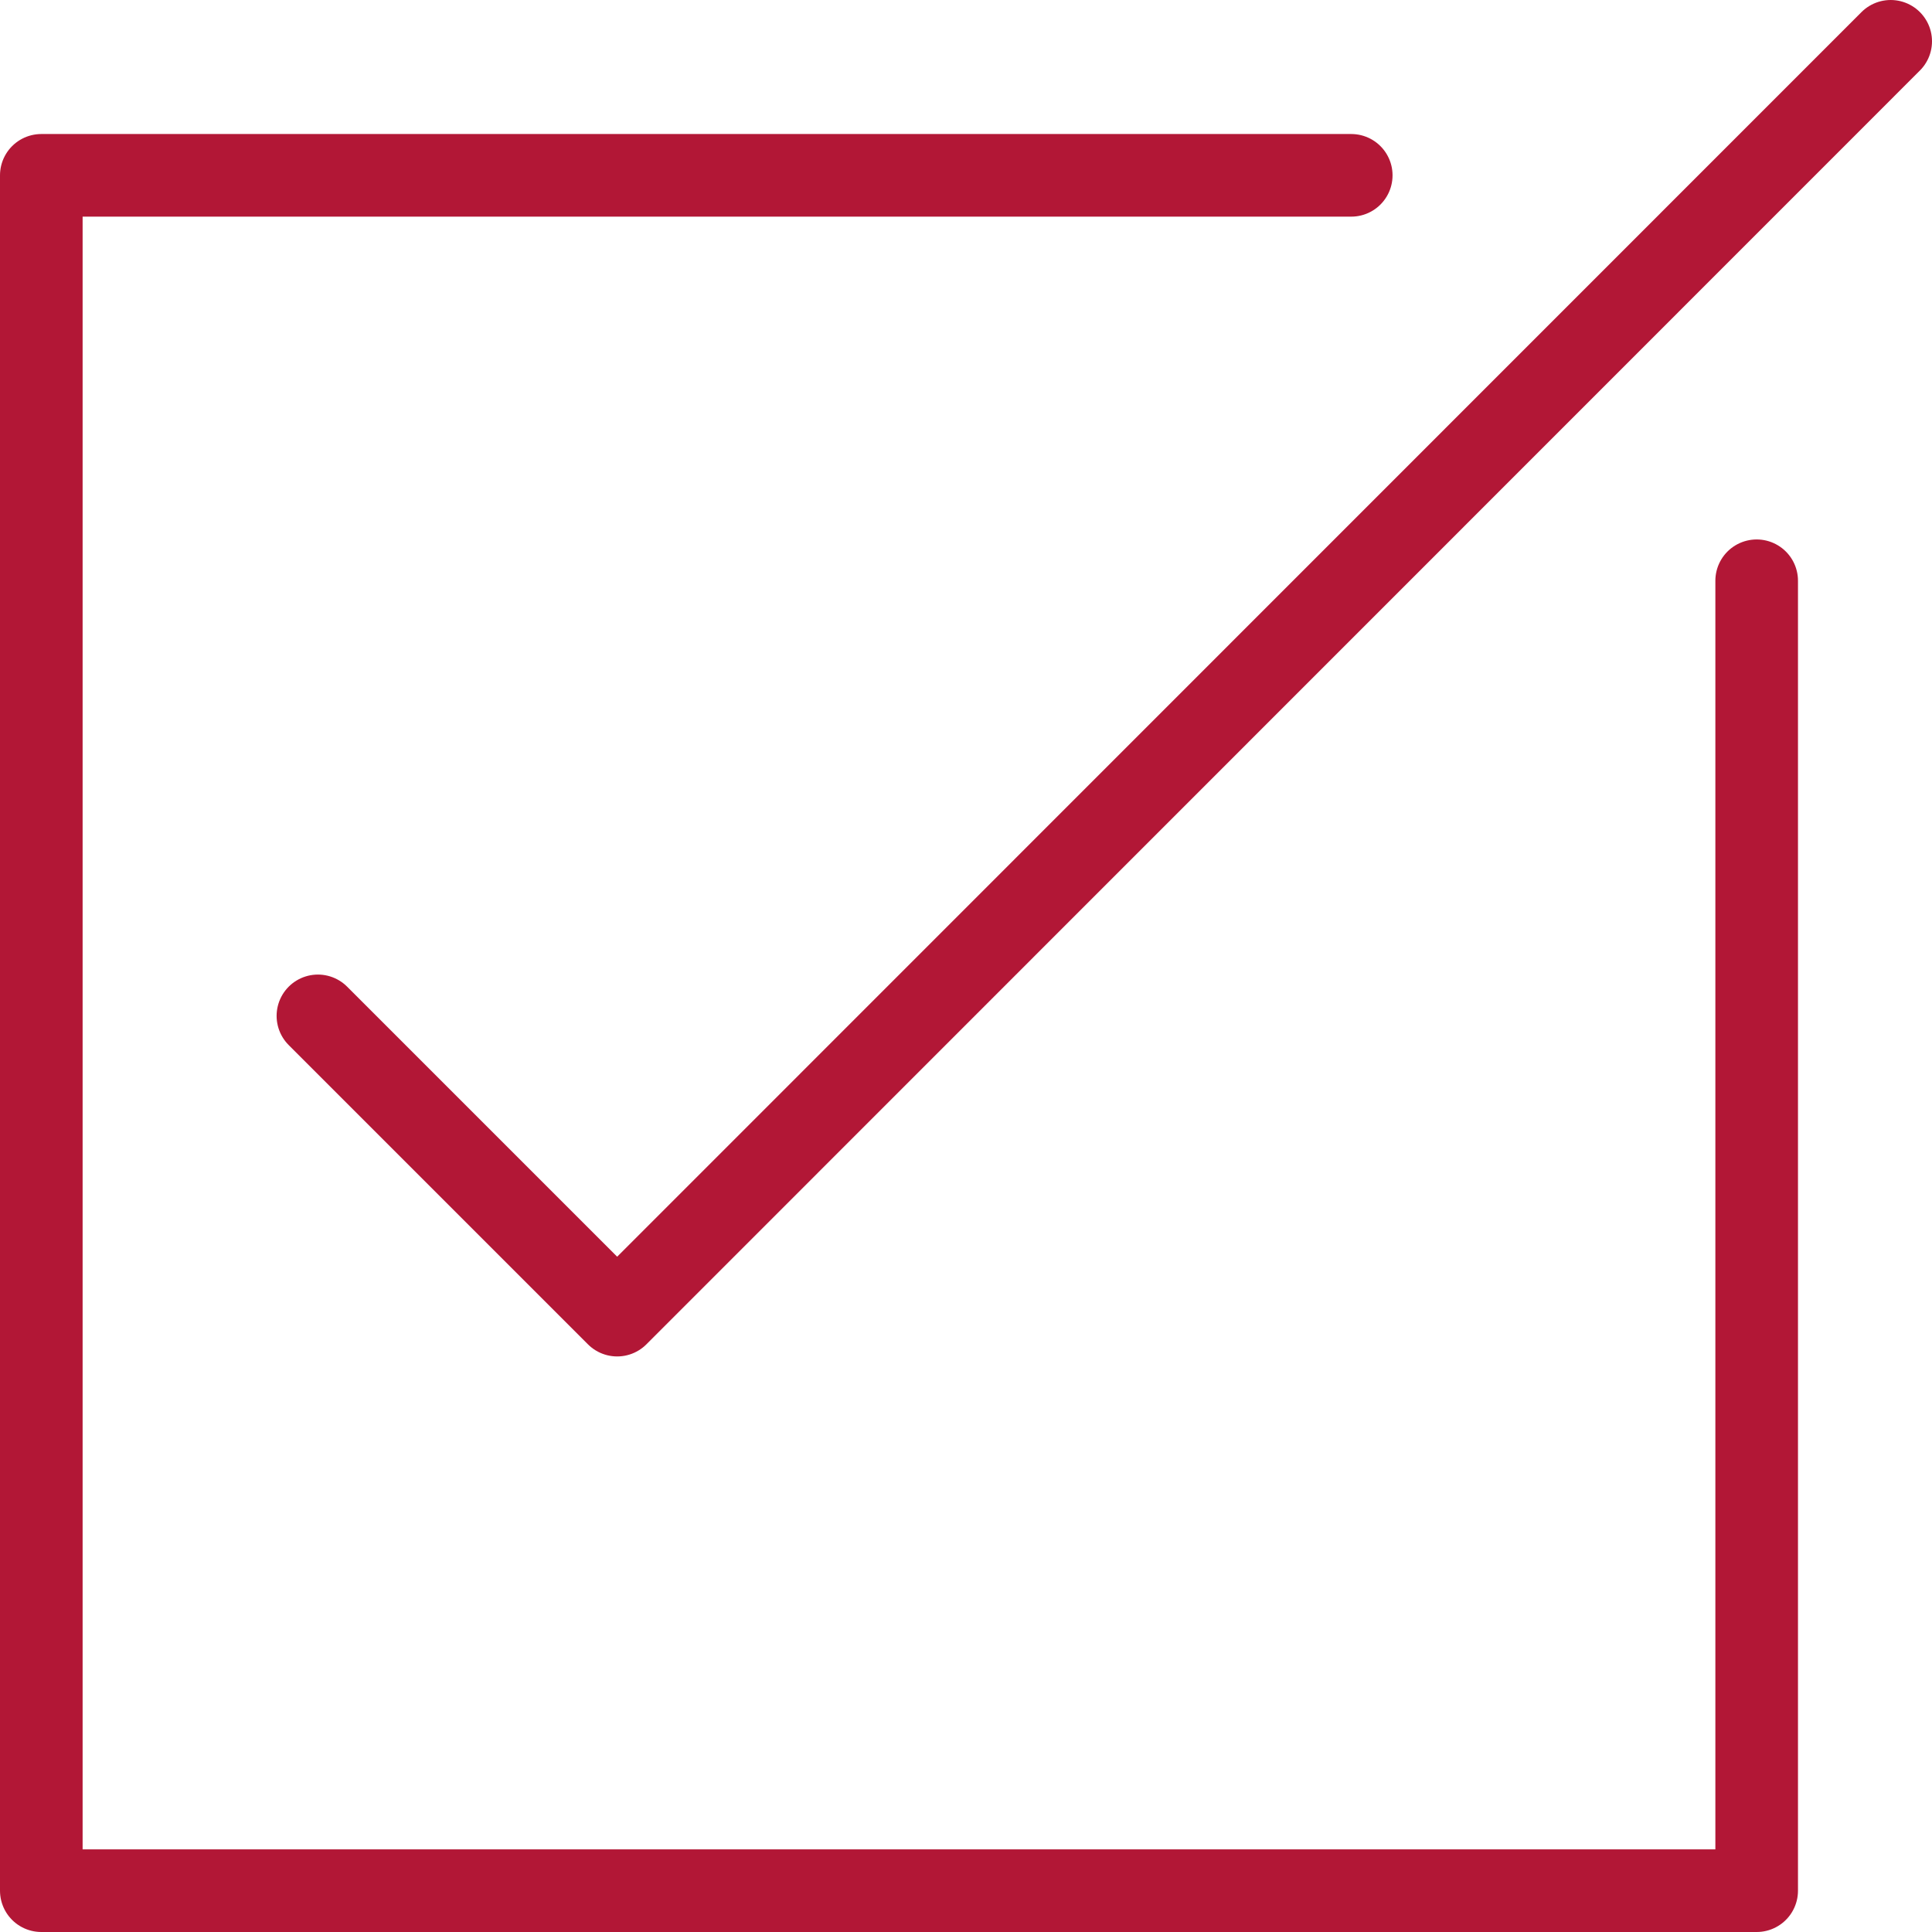 <?xml version="1.0" encoding="UTF-8"?>
<svg id="Ebene_2" data-name="Ebene 2" xmlns="http://www.w3.org/2000/svg" width="63.14" height="63.14" viewBox="0 0 63.14 63.14">
  <defs>
    <style>
      .cls-1 {
        fill: none;
        stroke: #b21736;
        stroke-linecap: round;
        stroke-linejoin: round;
        stroke-width: 2.7px;
      }
    </style>
  </defs>
  <g id="oesw-logo">
    <g>
      <polyline class="cls-1" points="57.41 18.98 57.41 61.79 1.35 61.79 1.35 5.73 44.16 5.73"/>
      <polyline class="cls-1" points="61.79 1.35 20.17 42.98 10.39 33.2"/>
    </g>
  </g>
</svg>